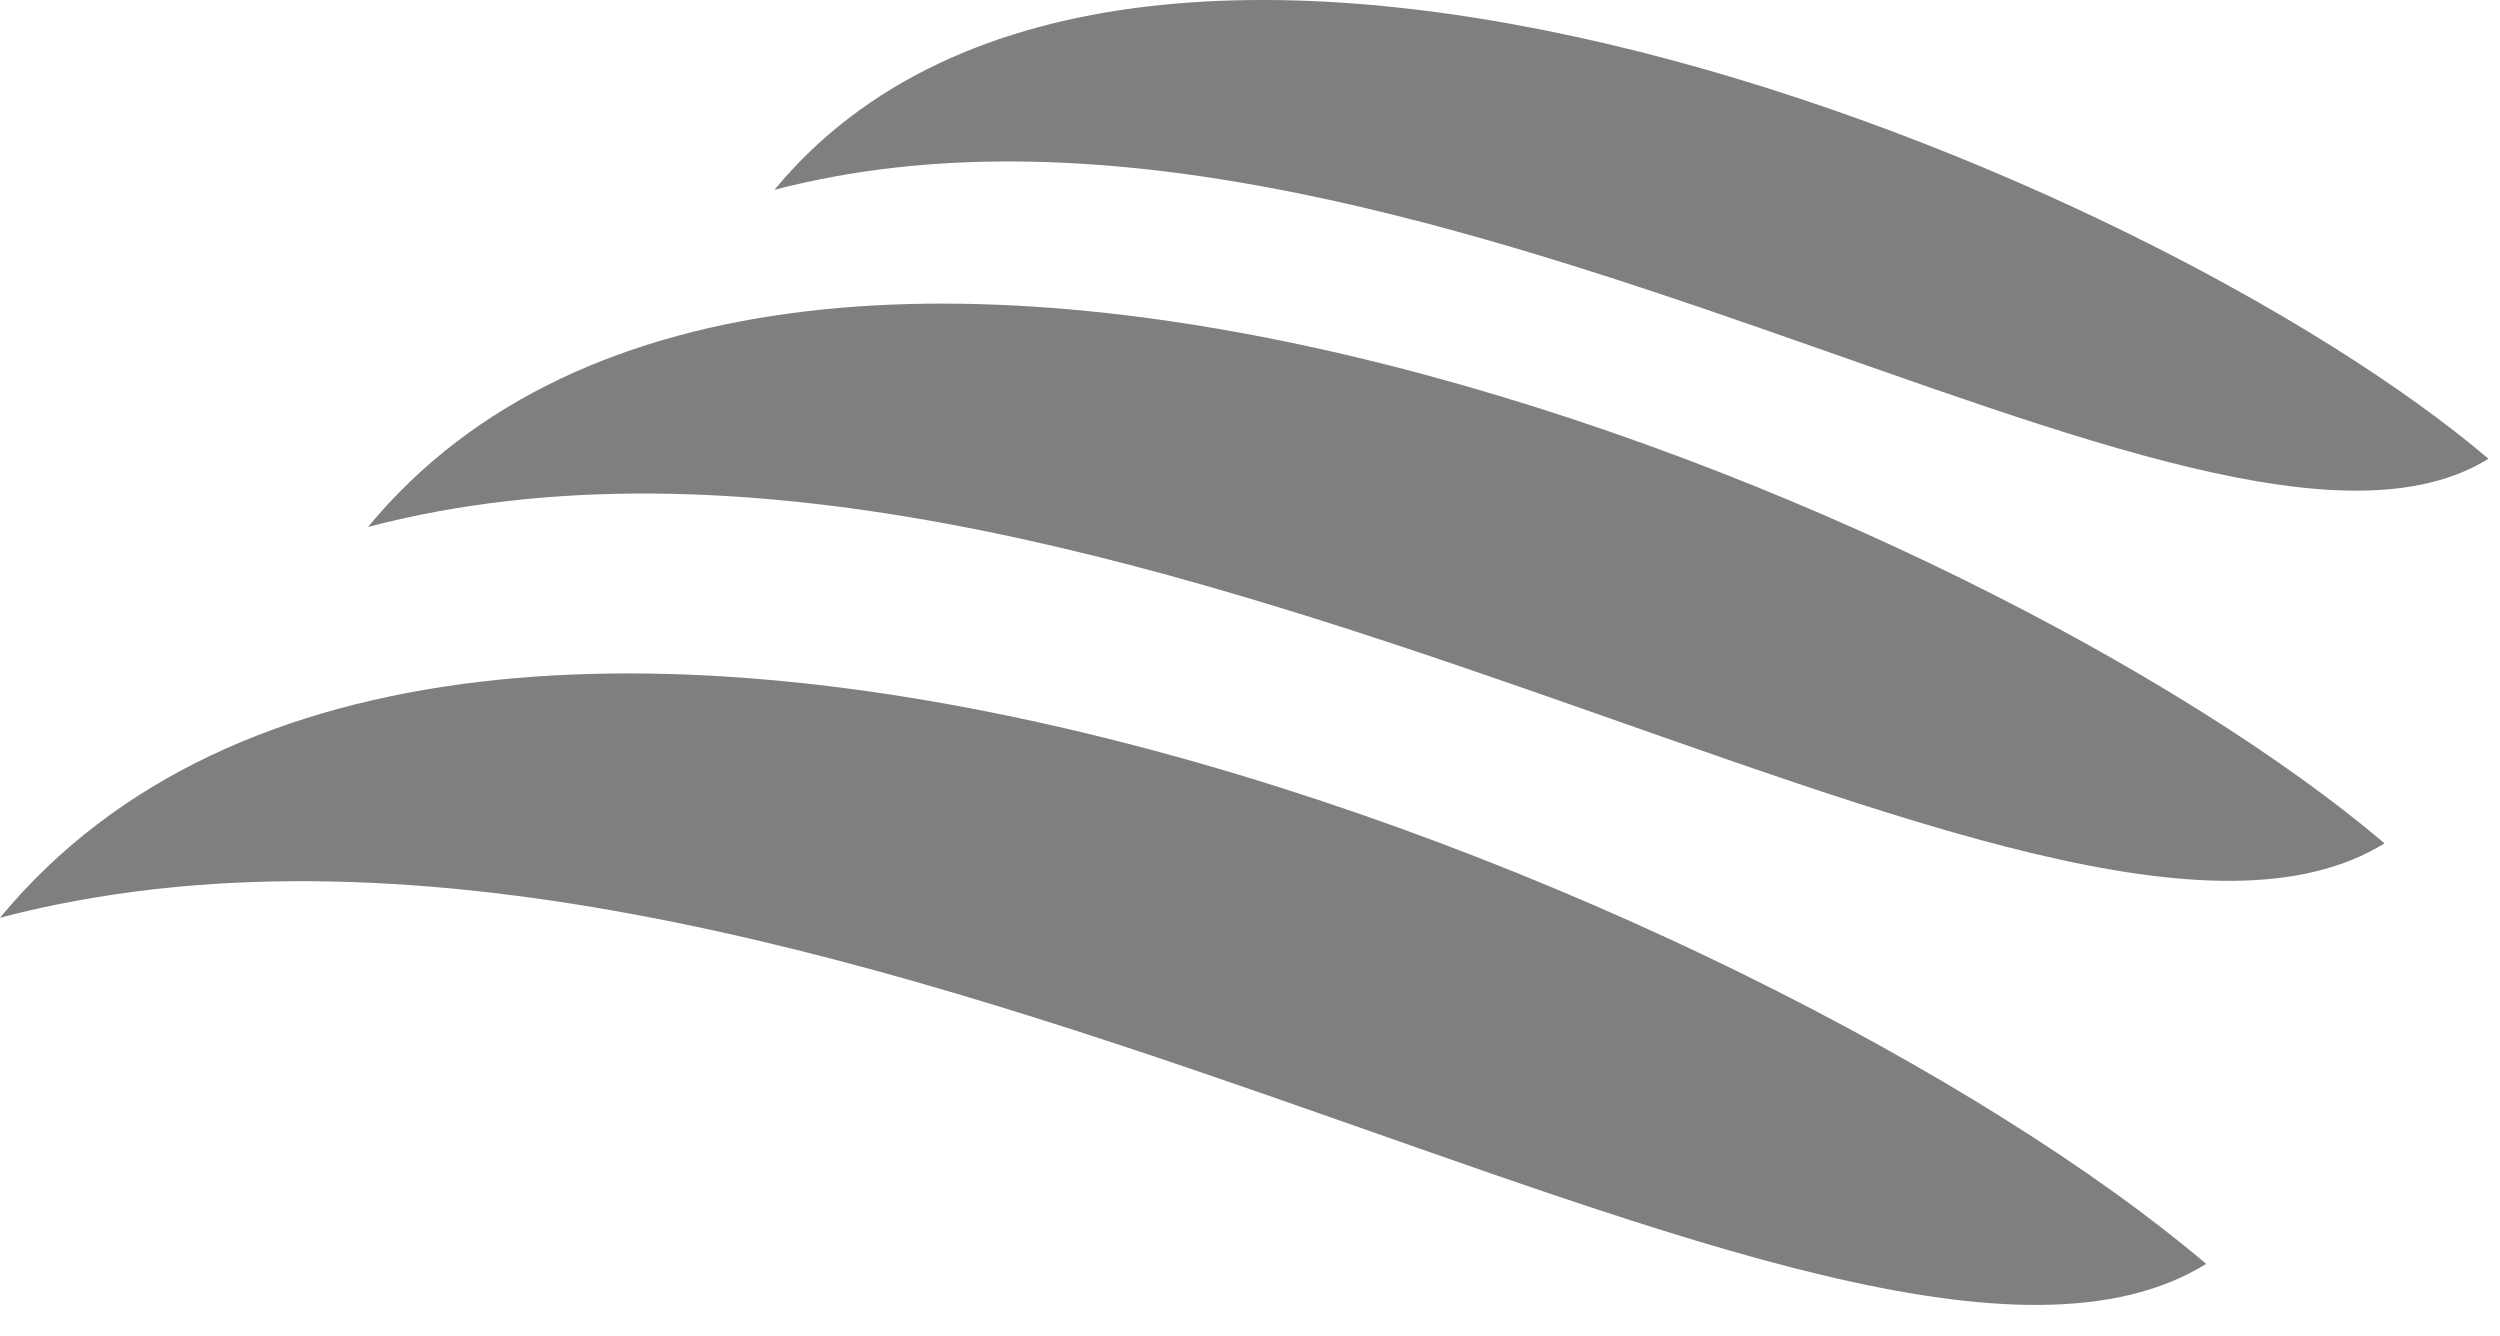 <svg width="73" height="39" viewBox="0 0 73 39" fill="none" xmlns="http://www.w3.org/2000/svg">
<g opacity="0.5">
<path d="M22.613 5.543C40.923 0.756 64.431 18.498 72.664 13.396C62.736 4.966 33.189 -7.245 22.613 5.543Z" fill="black"/>
<path d="M10.746 15.386C32.287 9.754 59.942 30.628 69.628 24.625C57.949 14.709 23.188 0.342 10.746 15.386Z" fill="black"/>
<path d="M0 26.797C23.566 20.635 53.825 43.473 64.421 36.905C51.642 26.057 13.614 10.34 0 26.797Z" fill="black"/>
</g>
</svg>
